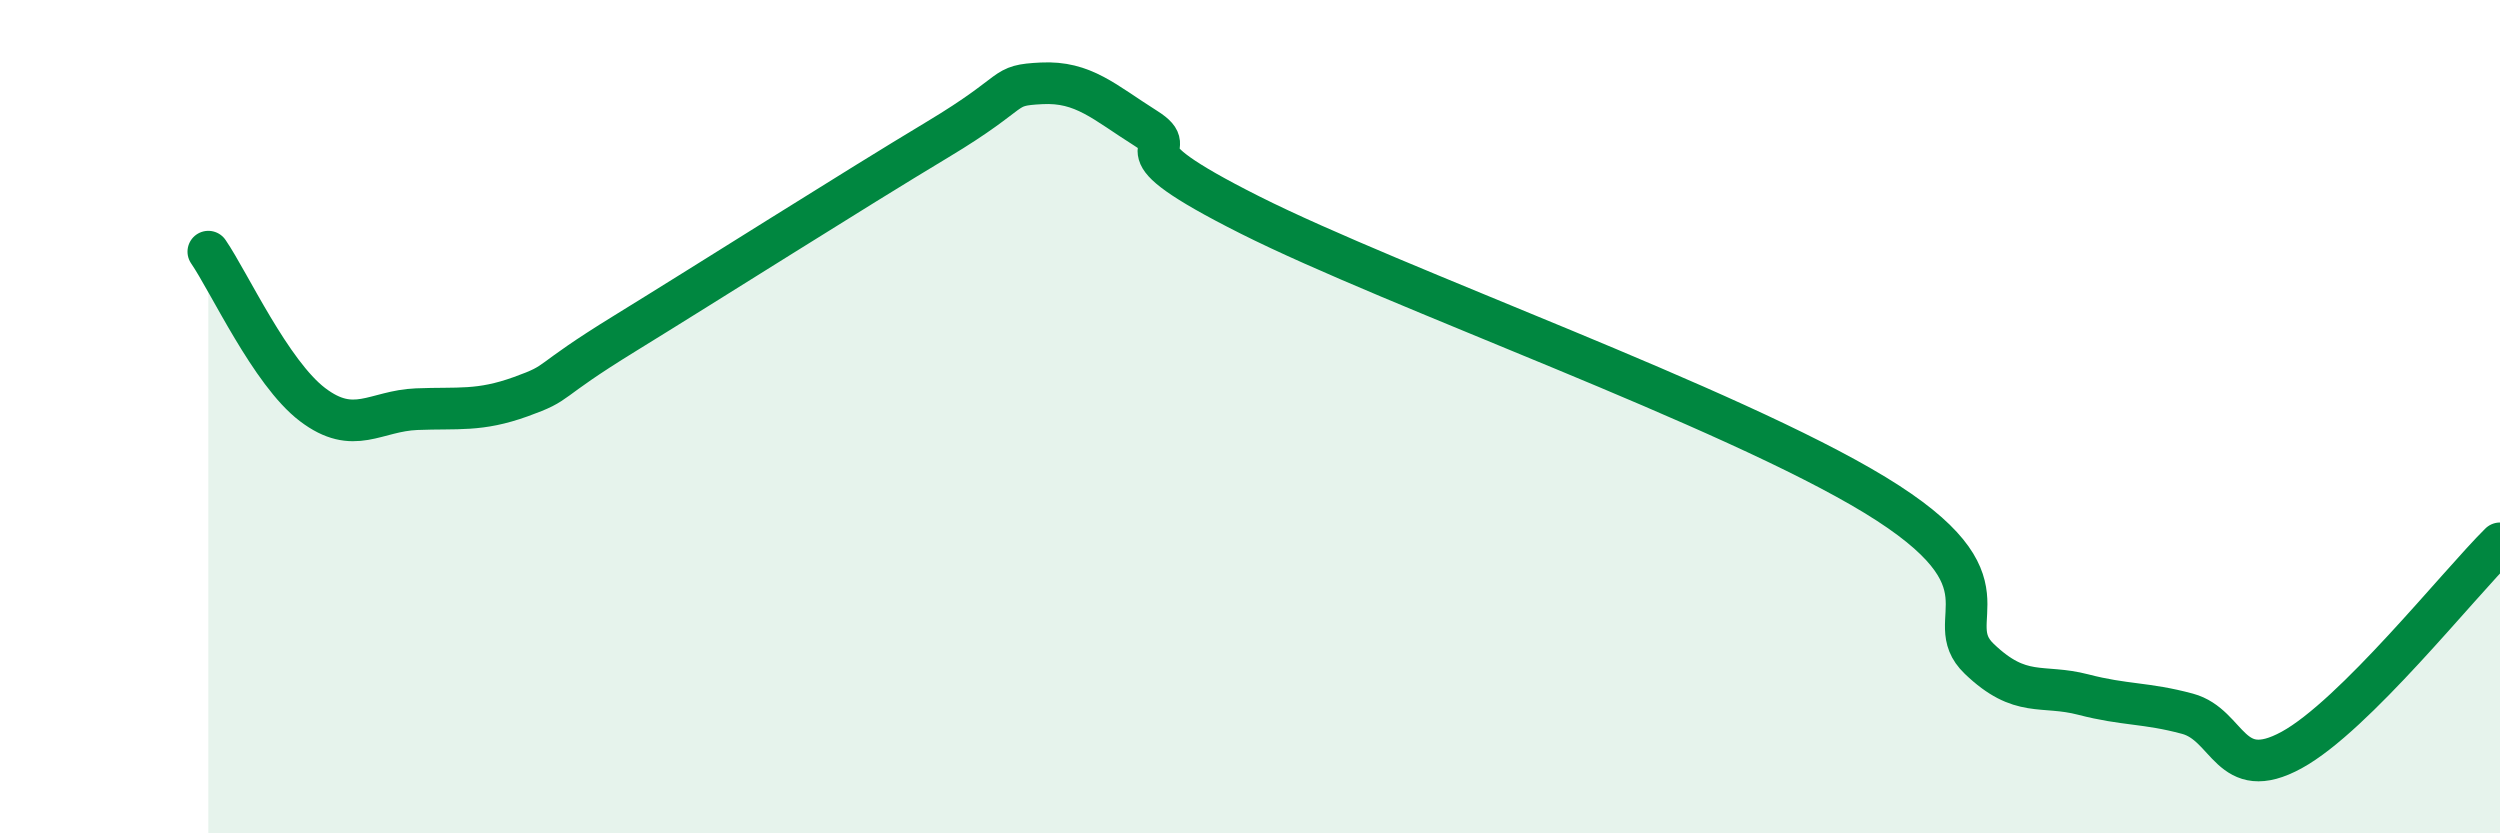 
    <svg width="60" height="20" viewBox="0 0 60 20" xmlns="http://www.w3.org/2000/svg">
      <path
        d="M 5,6.04 C 5.5,6.77 6.5,8.95 7.5,9.71 C 8.5,10.47 9,9.86 10,9.82 C 11,9.78 11.5,9.88 12.5,9.52 C 13.5,9.16 13,9.23 15,8 C 17,6.77 20.5,4.55 22.5,3.35 C 24.5,2.15 24,2.05 25,2 C 26,1.95 26.5,2.45 27.5,3.08 C 28.5,3.71 26.5,3.4 30,5.16 C 33.5,6.92 41.5,9.75 45,11.88 C 48.5,14.01 46.5,14.85 47.5,15.81 C 48.5,16.77 49,16.41 50,16.67 C 51,16.93 51.5,16.86 52.5,17.13 C 53.5,17.4 53.5,18.82 55,18 C 56.5,17.18 59,14.03 60,13.04L60 20L5 20Z"
        fill="#008740"
        opacity="0.1"
        stroke-linecap="round"
        stroke-linejoin="round"
      />
      <path
        d="M 5,6.04 C 5.5,6.77 6.5,8.95 7.5,9.71 C 8.5,10.47 9,9.86 10,9.82 C 11,9.78 11.5,9.88 12.5,9.52 C 13.5,9.16 13,9.23 15,8 C 17,6.77 20.5,4.55 22.5,3.35 C 24.5,2.15 24,2.05 25,2 C 26,1.95 26.5,2.45 27.5,3.08 C 28.5,3.71 26.5,3.4 30,5.16 C 33.5,6.92 41.5,9.75 45,11.88 C 48.5,14.01 46.5,14.85 47.5,15.81 C 48.5,16.77 49,16.41 50,16.67 C 51,16.93 51.5,16.86 52.5,17.13 C 53.5,17.4 53.5,18.82 55,18 C 56.5,17.18 59,14.03 60,13.04"
        stroke="#008740"
        stroke-width="1"
        fill="none"
        stroke-linecap="round"
        stroke-linejoin="round"
      />
    </svg>
  